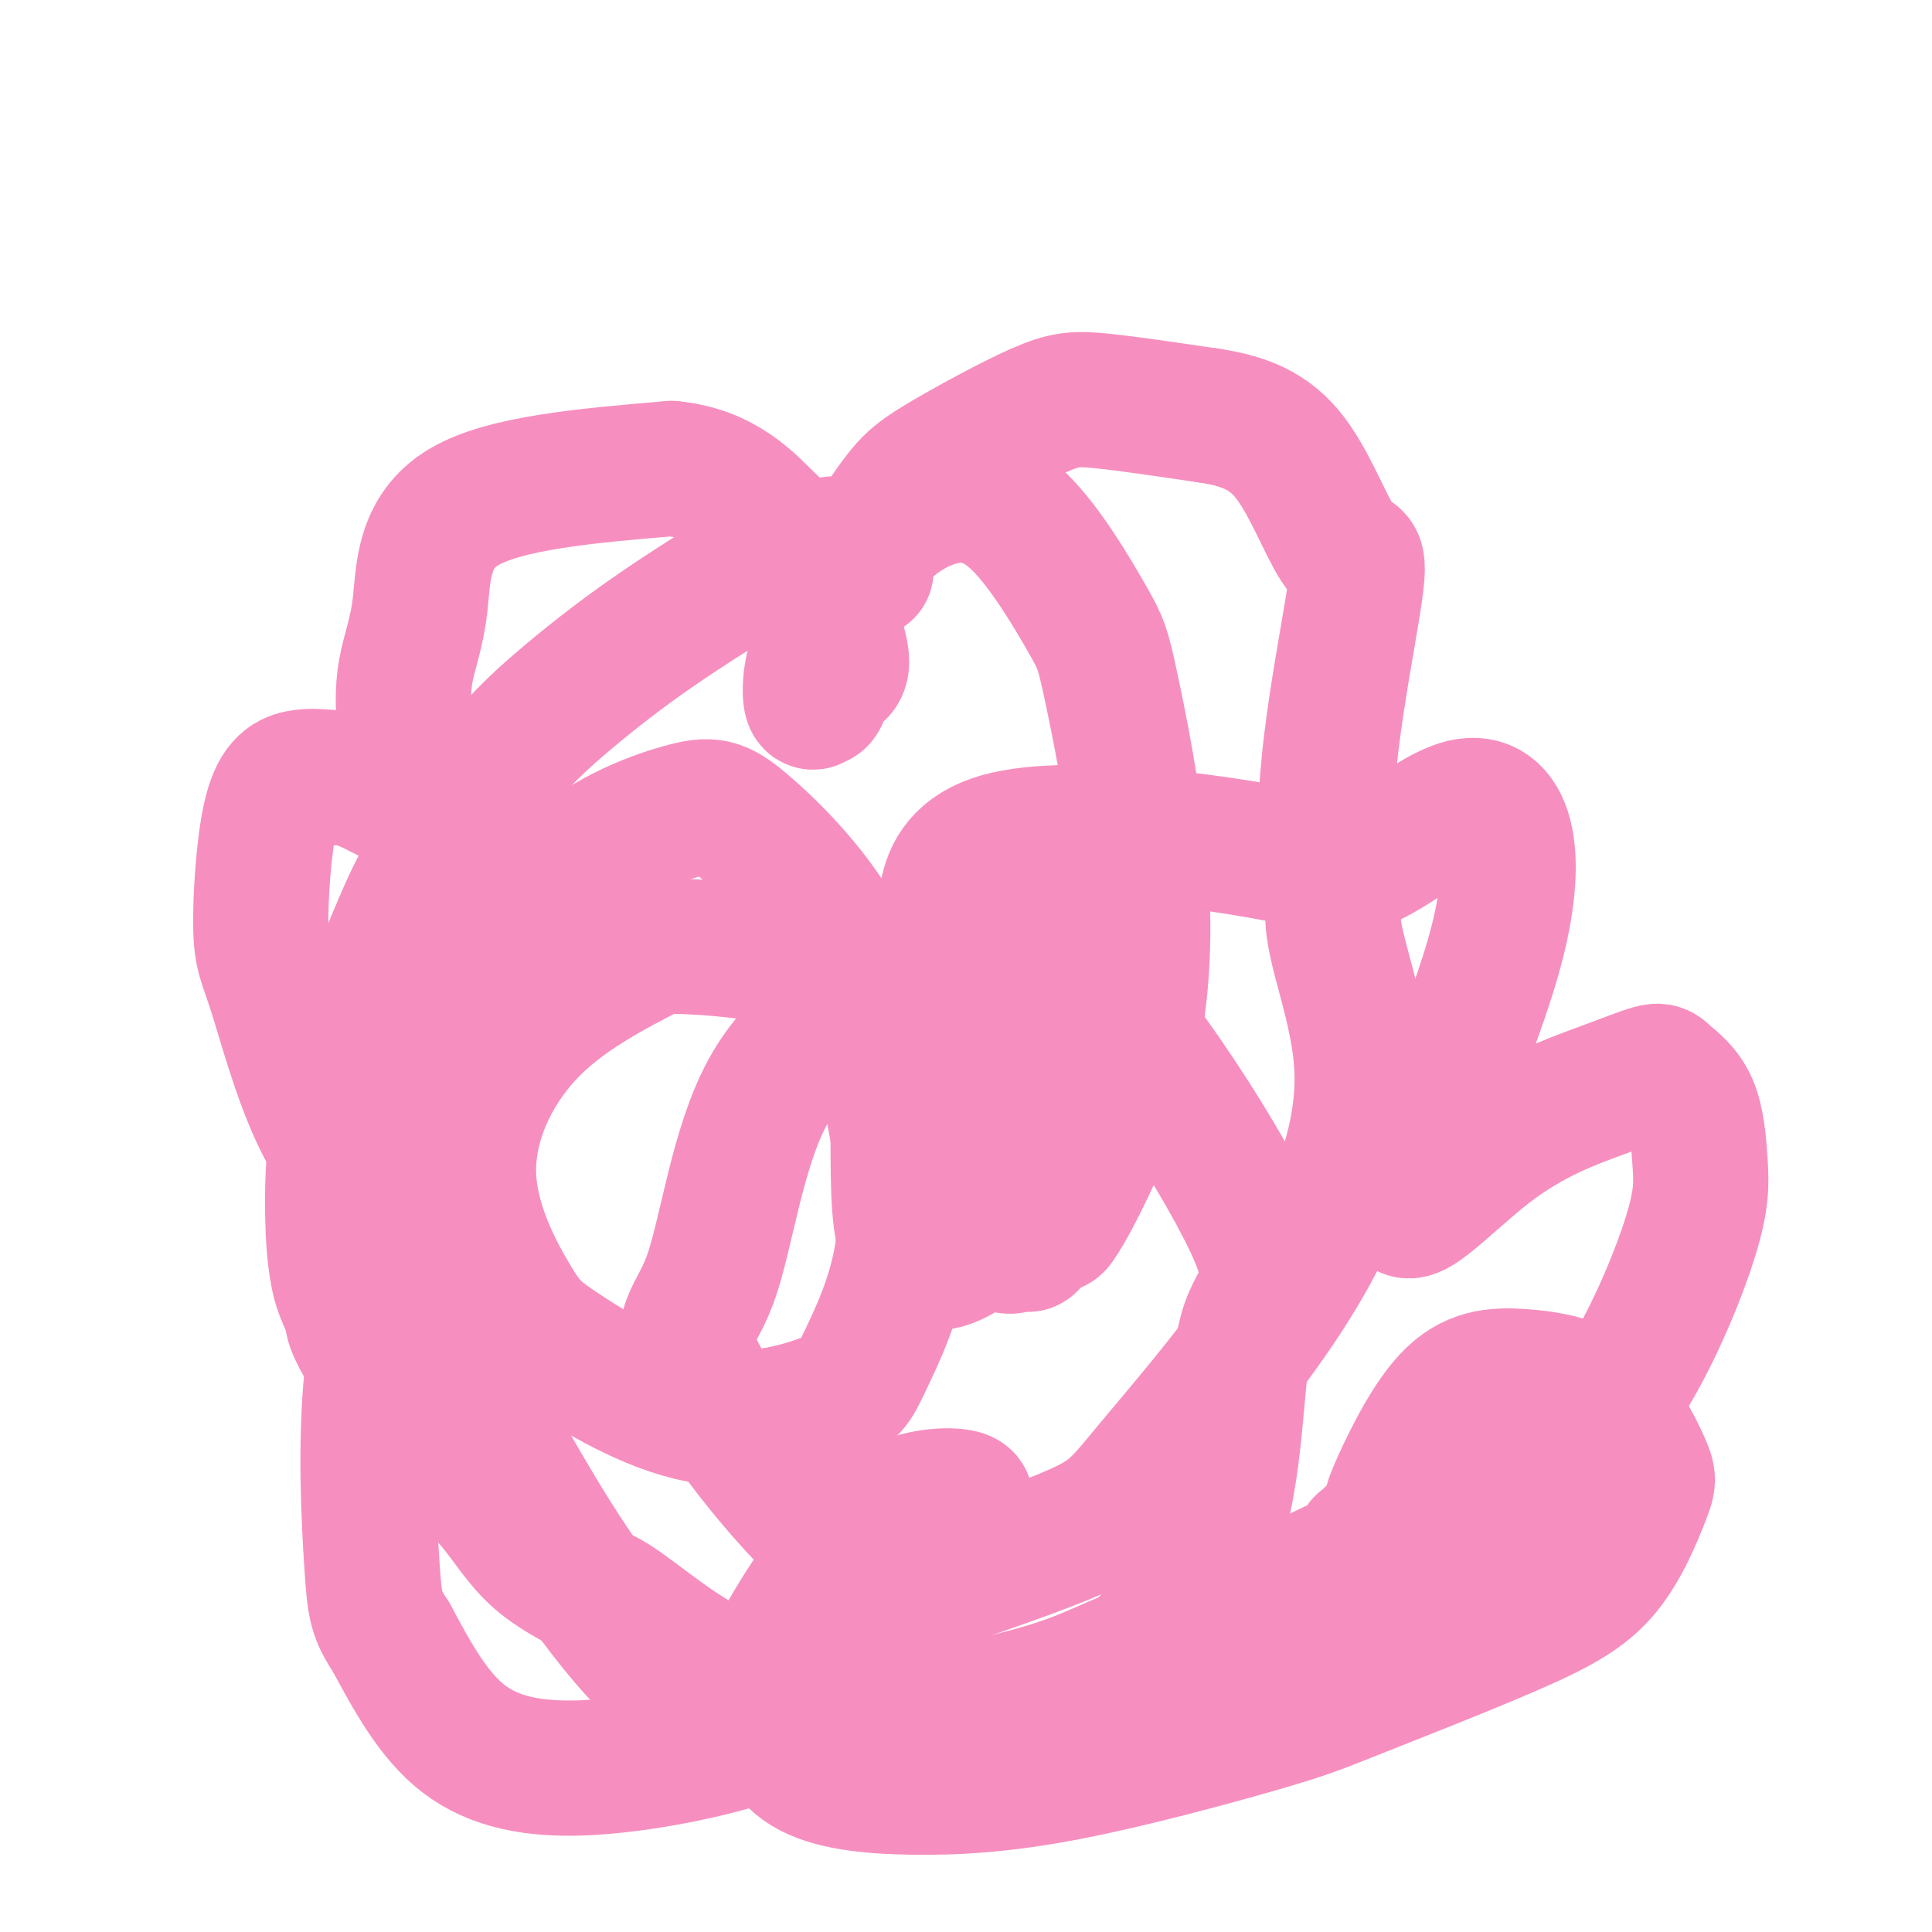 <svg viewBox='0 0 400 400' version='1.1' xmlns='http://www.w3.org/2000/svg' xmlns:xlink='http://www.w3.org/1999/xlink'><g fill='none' stroke='#F68FBF' stroke-width='28' stroke-linecap='round' stroke-linejoin='round'><path d='M284,318c-0.279,0.340 -0.558,0.680 -1,1c-0.442,0.320 -1.046,0.621 -1,1c0.046,0.379 0.742,0.836 -1,2c-1.742,1.164 -5.923,3.033 -10,5c-4.077,1.967 -8.049,4.031 -10,5c-1.951,0.969 -1.879,0.842 -4,2c-2.121,1.158 -6.433,3.599 -10,5c-3.567,1.401 -6.389,1.761 -10,3c-3.611,1.239 -8.011,3.359 -12,5c-3.989,1.641 -7.566,2.805 -12,4c-4.434,1.195 -9.724,2.422 -13,3c-3.276,0.578 -4.537,0.506 -7,1c-2.463,0.494 -6.128,1.555 -9,2c-2.872,0.445 -4.951,0.276 -8,0c-3.049,-0.276 -7.067,-0.658 -9,-1c-1.933,-0.342 -1.781,-0.645 -4,-2c-2.219,-1.355 -6.807,-3.764 -11,-6c-4.193,-2.236 -7.989,-4.299 -12,-7c-4.011,-2.701 -8.237,-6.039 -11,-8c-2.763,-1.961 -4.062,-2.545 -7,-4c-2.938,-1.455 -7.516,-3.783 -11,-7c-3.484,-3.217 -5.875,-7.324 -9,-11c-3.125,-3.676 -6.985,-6.921 -9,-9c-2.015,-2.079 -2.186,-2.994 -4,-5c-1.814,-2.006 -5.270,-5.105 -7,-7c-1.730,-1.895 -1.735,-2.587 -3,-5c-1.265,-2.413 -3.790,-6.547 -5,-9c-1.210,-2.453 -1.105,-3.227 -1,-4'/><path d='M73,272c-2.014,-4.228 -2.548,-5.796 -3,-8c-0.452,-2.204 -0.822,-5.042 -1,-9c-0.178,-3.958 -0.165,-9.035 0,-12c0.165,-2.965 0.481,-3.818 1,-7c0.519,-3.182 1.241,-8.694 2,-13c0.759,-4.306 1.556,-7.405 4,-14c2.444,-6.595 6.534,-16.684 9,-22c2.466,-5.316 3.308,-5.859 6,-10c2.692,-4.141 7.232,-11.880 12,-18c4.768,-6.120 9.762,-10.622 15,-15c5.238,-4.378 10.718,-8.634 17,-13c6.282,-4.366 13.365,-8.844 17,-11c3.635,-2.156 3.822,-1.990 7,-3c3.178,-1.010 9.346,-3.197 12,-4c2.654,-0.803 1.793,-0.223 2,0c0.207,0.223 1.480,0.087 2,0c0.520,-0.087 0.286,-0.125 1,1c0.714,1.125 2.377,3.414 3,4c0.623,0.586 0.204,-0.532 0,-1c-0.204,-0.468 -0.195,-0.286 0,-1c0.195,-0.714 0.577,-2.323 2,-5c1.423,-2.677 3.887,-6.422 6,-9c2.113,-2.578 3.876,-3.990 9,-7c5.124,-3.010 13.610,-7.618 19,-10c5.390,-2.382 7.683,-2.538 13,-2c5.317,0.538 13.659,1.769 22,3'/><path d='M250,86c8.962,1.284 13.867,3.995 18,10c4.133,6.005 7.494,15.304 10,18c2.506,2.696 4.157,-1.209 2,12c-2.157,13.209 -8.123,43.534 -4,51c4.123,7.466 18.335,-7.927 27,-10c8.665,-2.073 11.782,9.174 7,28c-4.782,18.826 -17.464,45.231 -19,53c-1.536,7.769 8.075,-3.096 17,-10c8.925,-6.904 17.165,-9.845 23,-12c5.835,-2.155 9.264,-3.523 11,-4c1.736,-0.477 1.780,-0.063 3,1c1.220,1.063 3.617,2.774 5,6c1.383,3.226 1.752,7.968 2,12c0.248,4.032 0.374,7.355 -2,15c-2.374,7.645 -7.250,19.613 -13,29c-5.750,9.387 -12.375,16.194 -19,23'/><path d='M318,308c-6.926,6.061 -14.739,9.715 -18,11c-3.261,1.285 -1.968,0.201 -2,0c-0.032,-0.201 -1.389,0.480 -3,-1c-1.611,-1.480 -3.477,-5.122 -5,-6c-1.523,-0.878 -2.702,1.008 -1,-3c1.702,-4.008 6.286,-13.909 11,-19c4.714,-5.091 9.560,-5.373 15,-5c5.440,0.373 11.475,1.400 16,5c4.525,3.600 7.538,9.772 9,13c1.462,3.228 1.371,3.512 0,7c-1.371,3.488 -4.021,10.181 -8,15c-3.979,4.819 -9.287,7.766 -19,12c-9.713,4.234 -23.832,9.757 -32,13c-8.168,3.243 -10.385,4.207 -20,7c-9.615,2.793 -26.629,7.416 -40,10c-13.371,2.584 -23.098,3.129 -32,3c-8.902,-0.129 -16.980,-0.931 -22,-4c-5.020,-3.069 -6.981,-8.404 -8,-12c-1.019,-3.596 -1.095,-5.454 1,-10c2.095,-4.546 6.362,-11.781 11,-18c4.638,-6.219 9.649,-11.424 15,-14c5.351,-2.576 11.044,-2.525 13,-2c1.956,0.525 0.175,1.523 0,2c-0.175,0.477 1.257,0.432 1,4c-0.257,3.568 -2.201,10.750 -9,18c-6.799,7.250 -18.452,14.570 -25,19c-6.548,4.430 -7.992,5.971 -15,8c-7.008,2.029 -19.579,4.546 -30,5c-10.421,0.454 -18.692,-1.156 -25,-6c-6.308,-4.844 -10.654,-12.922 -15,-21'/><path d='M81,339c-3.119,-4.761 -3.416,-6.163 -4,-15c-0.584,-8.837 -1.457,-25.108 0,-39c1.457,-13.892 5.242,-25.406 8,-33c2.758,-7.594 4.489,-11.268 6,-12c1.511,-0.732 2.802,1.477 3,3c0.198,1.523 -0.698,2.361 -1,3c-0.302,0.639 -0.008,1.080 -2,2c-1.992,0.920 -6.268,2.319 -11,0c-4.732,-2.319 -9.921,-8.356 -14,-17c-4.079,-8.644 -7.050,-19.895 -9,-26c-1.950,-6.105 -2.881,-7.062 -3,-13c-0.119,-5.938 0.573,-16.856 2,-23c1.427,-6.144 3.589,-7.515 6,-8c2.411,-0.485 5.069,-0.084 7,0c1.931,0.084 3.133,-0.149 6,1c2.867,1.149 7.397,3.682 10,5c2.603,1.318 3.279,1.422 4,2c0.721,0.578 1.486,1.629 2,2c0.514,0.371 0.775,0.062 0,-1c-0.775,-1.062 -2.588,-2.877 -4,-6c-1.412,-3.123 -2.422,-7.552 -3,-12c-0.578,-4.448 -0.722,-8.914 0,-13c0.722,-4.086 2.310,-7.792 3,-14c0.690,-6.208 0.483,-14.916 9,-20c8.517,-5.084 25.759,-6.542 43,-8'/><path d='M139,97c10.817,0.983 16.360,7.441 20,11c3.640,3.559 5.379,4.221 8,9c2.621,4.779 6.125,13.676 7,18c0.875,4.324 -0.877,4.074 -2,5c-1.123,0.926 -1.616,3.027 -2,4c-0.384,0.973 -0.659,0.817 -1,1c-0.341,0.183 -0.749,0.706 -1,0c-0.251,-0.706 -0.347,-2.640 0,-5c0.347,-2.360 1.136,-5.145 3,-10c1.864,-4.855 4.802,-11.779 9,-17c4.198,-5.221 9.655,-8.738 15,-10c5.345,-1.262 10.578,-0.268 16,5c5.422,5.268 11.031,14.809 14,20c2.969,5.191 3.296,6.032 5,14c1.704,7.968 4.783,23.063 6,37c1.217,13.937 0.571,26.715 -2,38c-2.571,11.285 -7.068,21.076 -10,27c-2.932,5.924 -4.298,7.979 -5,9c-0.702,1.021 -0.739,1.007 -3,-1c-2.261,-2.007 -6.748,-6.007 -11,-13c-4.252,-6.993 -8.271,-16.978 -9,-23c-0.729,-6.022 1.831,-8.081 1,-16c-0.831,-7.919 -5.055,-21.700 10,-26c15.055,-4.300 49.388,0.879 63,4c13.612,3.121 6.502,4.183 6,11c-0.502,6.817 5.603,19.387 6,33c0.397,13.613 -4.914,28.267 -14,43c-9.086,14.733 -21.946,29.543 -29,38c-7.054,8.457 -8.301,10.559 -16,14c-7.699,3.441 -21.849,8.220 -36,13'/><path d='M187,330c-14.814,-6.941 -33.850,-30.793 -41,-43c-7.150,-12.207 -2.414,-12.768 1,-22c3.414,-9.232 5.505,-27.134 12,-39c6.495,-11.866 17.393,-17.695 27,-25c9.607,-7.305 17.924,-16.085 32,-5c14.076,11.085 33.913,42.037 41,57c7.087,14.963 1.424,13.939 -1,23c-2.424,9.061 -1.609,28.206 -7,43c-5.391,14.794 -16.989,25.235 -23,31c-6.011,5.765 -6.434,6.854 -15,9c-8.566,2.146 -25.276,5.350 -40,4c-14.724,-1.350 -27.463,-7.255 -39,-19c-11.537,-11.745 -21.872,-29.330 -28,-40c-6.128,-10.670 -8.049,-14.425 -9,-28c-0.951,-13.575 -0.933,-36.970 2,-55c2.933,-18.030 8.779,-30.694 17,-39c8.221,-8.306 18.816,-12.255 25,-14c6.184,-1.745 7.955,-1.285 13,3c5.045,4.285 13.362,12.397 19,22c5.638,9.603 8.595,20.697 11,32c2.405,11.303 4.258,22.814 3,33c-1.258,10.186 -5.627,19.048 -8,24c-2.373,4.952 -2.749,5.994 -8,8c-5.251,2.006 -15.375,4.977 -26,3c-10.625,-1.977 -21.750,-8.903 -28,-13c-6.250,-4.097 -7.624,-5.366 -11,-11c-3.376,-5.634 -8.755,-15.632 -9,-26c-0.245,-10.368 4.644,-21.105 12,-29c7.356,-7.895 17.178,-12.947 27,-18'/><path d='M136,196c17.750,-0.847 48.625,6.037 62,10c13.375,3.963 9.250,5.005 10,10c0.750,4.995 6.374,13.944 8,22c1.626,8.056 -0.745,15.218 -2,18c-1.255,2.782 -1.395,1.184 -2,1c-0.605,-0.184 -1.675,1.046 -3,1c-1.325,-0.046 -2.905,-1.369 -4,-7c-1.095,-5.631 -1.705,-15.569 -2,-22c-0.295,-6.431 -0.275,-9.354 0,-14c0.275,-4.646 0.805,-11.014 2,-16c1.195,-4.986 3.054,-8.591 0,-5c-3.054,3.591 -11.020,14.379 -15,21c-3.980,6.621 -3.972,9.076 -4,13c-0.028,3.924 -0.090,9.317 0,15c0.090,5.683 0.333,11.657 2,15c1.667,3.343 4.756,4.054 8,3c3.244,-1.054 6.641,-3.873 8,-5c1.359,-1.127 0.679,-0.564 0,0'/></g>
</svg>